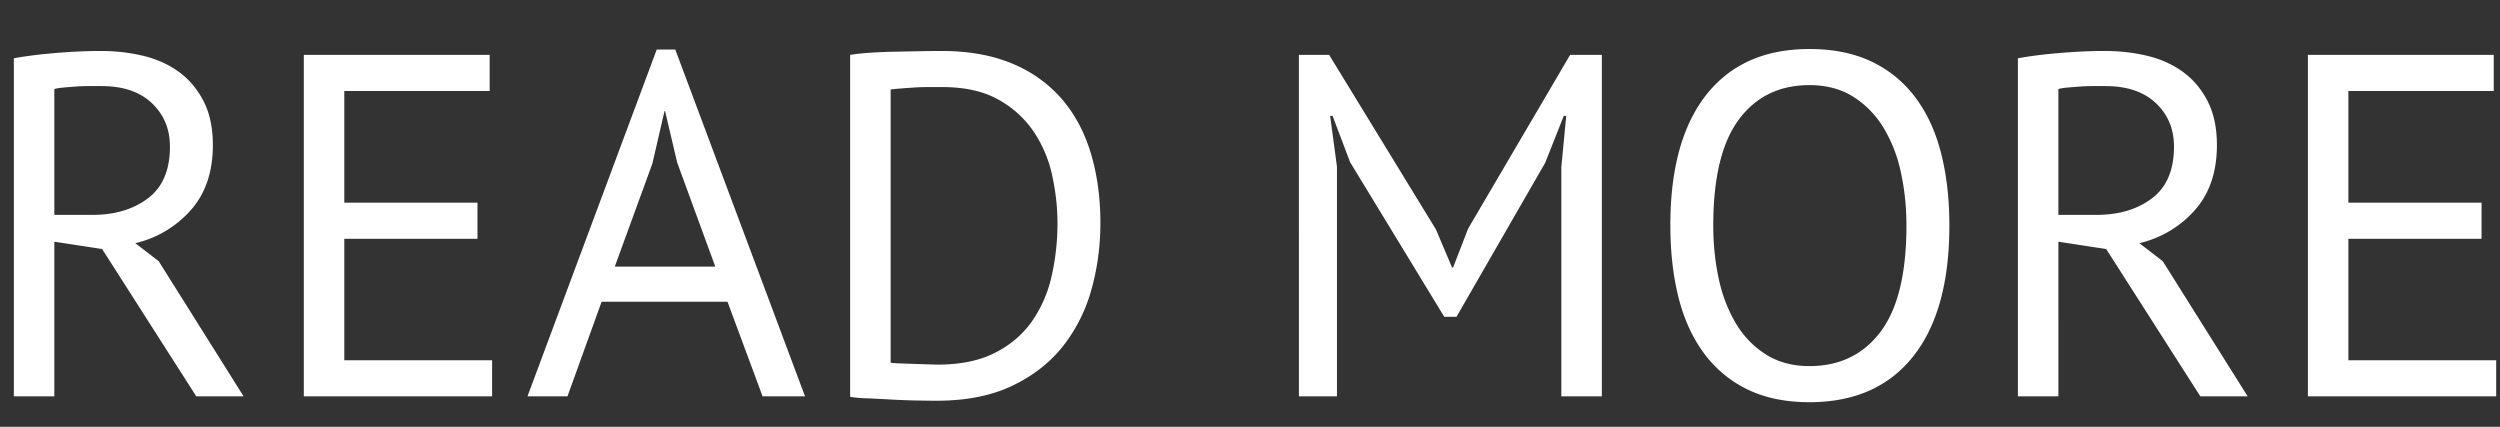<svg xmlns="http://www.w3.org/2000/svg" width="82" height="14" viewBox="0 0 82 14">
    <rect x="0" y="0" width="82" height="14" fill="#333333" stroke="none"/>
    <path fill="#FFF" fill-rule="evenodd" d="M.454 1.912c.405-.075.872-.133 1.4-.176.528-.043 1.01-.064 1.448-.064.49 0 .957.053 1.4.16.442.107.832.283 1.168.528.336.245.605.565.808.96.202.395.304.875.304 1.44 0 .875-.24 1.584-.72 2.128a3.48 3.48 0 0 1-1.824 1.088l.768.592L7.99 13H6.438L3.35 8.168l-1.568-.24V13H.454V1.912zm2.88.912h-.432c-.15 0-.294.005-.432.016-.139.01-.27.021-.392.032-.123.01-.222.027-.296.048v4.128H3.03c.736 0 1.344-.181 1.824-.544.48-.363.72-.928.72-1.696 0-.576-.198-1.05-.592-1.424-.395-.373-.944-.56-1.648-.56zM9.965 1.8h6.096v1.184h-4.768v3.664h4.368v1.184h-4.368v3.984h4.848V13H9.965V1.8zm13.896 8.096h-4.128L18.613 13h-1.312l4.24-11.376h.608L26.405 13h-1.392l-1.152-3.104zm-3.696-1.152h3.296l-1.248-3.408-.4-1.696h-.016l-.4 1.728-1.232 3.376zm7.72-6.944a7.42 7.42 0 0 1 .68-.072c.25-.016.512-.027.784-.032l.8-.016c.26-.005.504-.008.728-.008.896 0 1.672.139 2.328.416a4.322 4.322 0 0 1 1.624 1.16c.426.496.744 1.09.952 1.784.208.693.312 1.456.312 2.288 0 .757-.1 1.485-.296 2.184a5.254 5.254 0 0 1-.936 1.856c-.427.539-.982.97-1.664 1.296-.683.325-1.51.488-2.48.488-.171 0-.392-.003-.664-.008a23.434 23.434 0 0 1-.84-.032c-.288-.016-.555-.03-.8-.04a3.895 3.895 0 0 1-.528-.048V1.8zm3.024 1.056h-.456c-.166 0-.328.005-.488.016-.16.01-.307.021-.44.032-.134.01-.238.021-.312.032v8.96c.053.01.154.019.304.024a195.402 195.402 0 0 0 1.232.04c.746 0 1.373-.128 1.88-.384.506-.256.912-.6 1.216-1.032a4.17 4.17 0 0 0 .648-1.488c.128-.56.192-1.139.192-1.736 0-.523-.06-1.048-.176-1.576a4.138 4.138 0 0 0-.608-1.432 3.342 3.342 0 0 0-1.16-1.048c-.486-.272-1.096-.408-1.832-.408zM51.212 5.48l.16-1.68h-.08l-.608 1.536-2.912 5.056h-.4L44.284 5.32l-.576-1.52h-.08l.224 1.664V13h-1.248V1.8h.992L47.1 7.528l.528 1.248h.032l.496-1.28L51.5 1.8h1.04V13h-1.328V5.48zm3.575 1.92c0-1.867.395-3.299 1.184-4.296.79-.997 1.915-1.496 3.376-1.496.79 0 1.472.139 2.048.416A3.84 3.84 0 0 1 62.827 3.2c.38.507.66 1.115.84 1.824.182.71.272 1.501.272 2.376 0 1.867-.397 3.299-1.192 4.296-.794.997-1.928 1.496-3.4 1.496-.778 0-1.453-.139-2.024-.416A3.857 3.857 0 0 1 55.9 11.6c-.378-.507-.658-1.115-.84-1.824-.18-.71-.272-1.501-.272-2.376zm1.408 0c0 .619.062 1.205.184 1.76a4.79 4.79 0 0 0 .568 1.464c.256.421.584.757.984 1.008.4.25.872.376 1.416.376.992 0 1.771-.376 2.336-1.128.566-.752.848-1.912.848-3.48 0-.608-.06-1.192-.184-1.752a4.663 4.663 0 0 0-.576-1.472 3.091 3.091 0 0 0-.992-1.008c-.4-.25-.877-.376-1.432-.376-.98 0-1.752.376-2.312 1.128-.56.752-.84 1.912-.84 3.48zm9.992-5.488c.405-.075.872-.133 1.4-.176.528-.043 1.01-.064 1.448-.064.49 0 .957.053 1.4.16.443.107.832.283 1.168.528.336.245.605.565.808.96.203.395.304.875.304 1.44 0 .875-.24 1.584-.72 2.128a3.48 3.48 0 0 1-1.824 1.088l.768.592L73.723 13h-1.552l-3.088-4.832-1.568-.24V13h-1.328V1.912zm2.88.912h-.432c-.15 0-.293.005-.432.016-.139.01-.27.021-.392.032-.123.01-.221.027-.296.048v4.128h1.248c.736 0 1.344-.181 1.824-.544.48-.363.72-.928.72-1.696 0-.576-.197-1.05-.592-1.424-.395-.373-.944-.56-1.648-.56zM75.699 1.8h6.096v1.184h-4.768v3.664h4.368v1.184h-4.368v3.984h4.848V13h-6.176V1.8z"/>
</svg>
